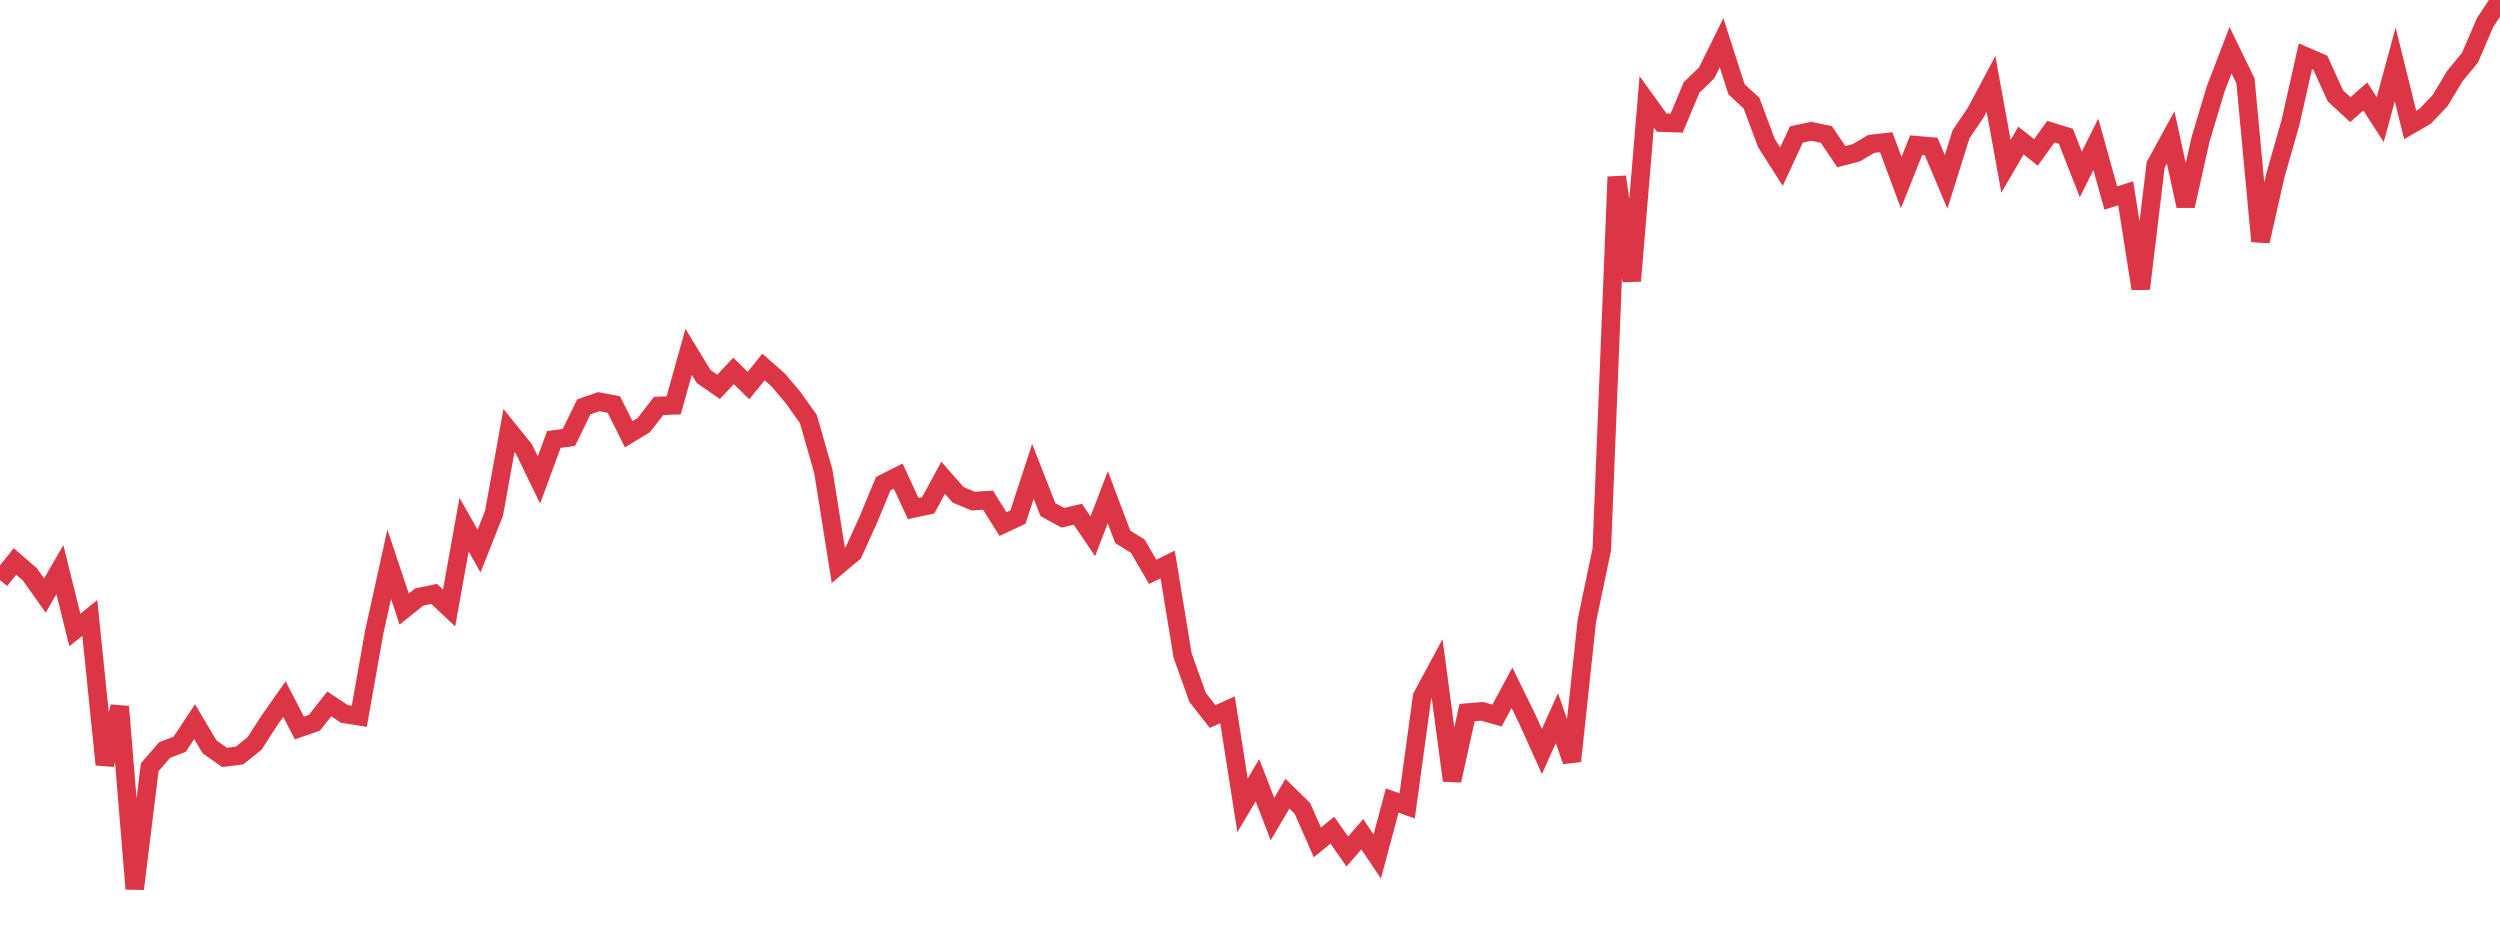 <?xml version="1.0" standalone="no"?>
<!DOCTYPE svg PUBLIC "-//W3C//DTD SVG 1.1//EN" "http://www.w3.org/Graphics/SVG/1.1/DTD/svg11.dtd">
<svg width="135" height="50" viewBox="0 0 135 50" preserveAspectRatio="none" class="sparkline" xmlns="http://www.w3.org/2000/svg"
xmlns:xlink="http://www.w3.org/1999/xlink"><path  class="sparkline--line" d="M 0 31.33 L 0 31.33 L 0.808 30.32 L 1.617 31.02 L 2.425 32.16 L 3.234 30.76 L 4.042 34.02 L 4.85 33.37 L 5.659 41.29 L 6.467 38.16 L 7.275 48 L 8.084 41.43 L 8.892 40.5 L 9.701 40.19 L 10.509 38.97 L 11.317 40.33 L 12.126 40.9 L 12.934 40.8 L 13.743 40.15 L 14.551 38.9 L 15.359 37.75 L 16.168 39.31 L 16.976 39.03 L 17.784 38.01 L 18.593 38.55 L 19.401 38.68 L 20.21 34.13 L 21.018 30.47 L 21.826 32.89 L 22.635 32.24 L 23.443 32.07 L 24.251 32.83 L 25.06 28.33 L 25.868 29.76 L 26.677 27.72 L 27.485 23.25 L 28.293 24.25 L 29.102 25.92 L 29.91 23.73 L 30.719 23.62 L 31.527 21.97 L 32.335 21.69 L 33.144 21.84 L 33.952 23.45 L 34.76 22.96 L 35.569 21.92 L 36.377 21.89 L 37.186 19 L 37.994 20.33 L 38.802 20.89 L 39.611 20.03 L 40.419 20.82 L 41.228 19.82 L 42.036 20.53 L 42.844 21.49 L 43.653 22.63 L 44.461 25.46 L 45.269 30.53 L 46.078 29.85 L 46.886 28.07 L 47.695 26.12 L 48.503 25.71 L 49.311 27.46 L 50.12 27.29 L 50.928 25.8 L 51.737 26.72 L 52.545 27.06 L 53.353 27.01 L 54.162 28.3 L 54.97 27.92 L 55.778 25.45 L 56.587 27.52 L 57.395 27.96 L 58.204 27.77 L 59.012 28.96 L 59.82 26.85 L 60.629 28.99 L 61.437 29.49 L 62.246 30.88 L 63.054 30.48 L 63.862 35.4 L 64.671 37.66 L 65.479 38.69 L 66.287 38.33 L 67.096 43.49 L 67.904 42.13 L 68.713 44.23 L 69.521 42.86 L 70.329 43.65 L 71.138 45.49 L 71.946 44.83 L 72.754 45.98 L 73.563 45.05 L 74.371 46.25 L 75.18 43.23 L 75.988 43.52 L 76.796 37.61 L 77.605 36.11 L 78.413 42.15 L 79.222 38.48 L 80.03 38.41 L 80.838 38.64 L 81.647 37.14 L 82.455 38.79 L 83.263 40.58 L 84.072 38.78 L 84.88 41.1 L 85.689 33.53 L 86.497 29.67 L 87.305 9.55 L 88.114 15.17 L 88.922 5.5 L 89.731 6.62 L 90.539 6.65 L 91.347 4.72 L 92.156 3.94 L 92.964 2.31 L 93.772 4.82 L 94.581 5.57 L 95.389 7.73 L 96.198 9 L 97.006 7.26 L 97.814 7.09 L 98.623 7.26 L 99.431 8.46 L 100.24 8.25 L 101.048 7.77 L 101.856 7.68 L 102.665 9.86 L 103.473 7.84 L 104.281 7.91 L 105.09 9.82 L 105.898 7.25 L 106.707 6.05 L 107.515 4.53 L 108.323 8.98 L 109.132 7.59 L 109.94 8.23 L 110.749 7.11 L 111.557 7.36 L 112.365 9.42 L 113.174 7.79 L 113.982 10.69 L 114.79 10.44 L 115.599 15.59 L 116.407 8.9 L 117.216 7.42 L 118.024 11.12 L 118.832 7.52 L 119.641 4.82 L 120.449 2.71 L 121.257 4.37 L 122.066 13.03 L 122.874 9.46 L 123.683 6.63 L 124.491 3.04 L 125.299 3.39 L 126.108 5.17 L 126.916 5.92 L 127.725 5.21 L 128.533 6.46 L 129.341 3.48 L 130.15 6.75 L 130.958 6.28 L 131.766 5.43 L 132.575 4.09 L 133.383 3.11 L 134.192 1.22 L 135 0" fill="none" stroke-width="1" stroke="#dc3545"></path></svg>